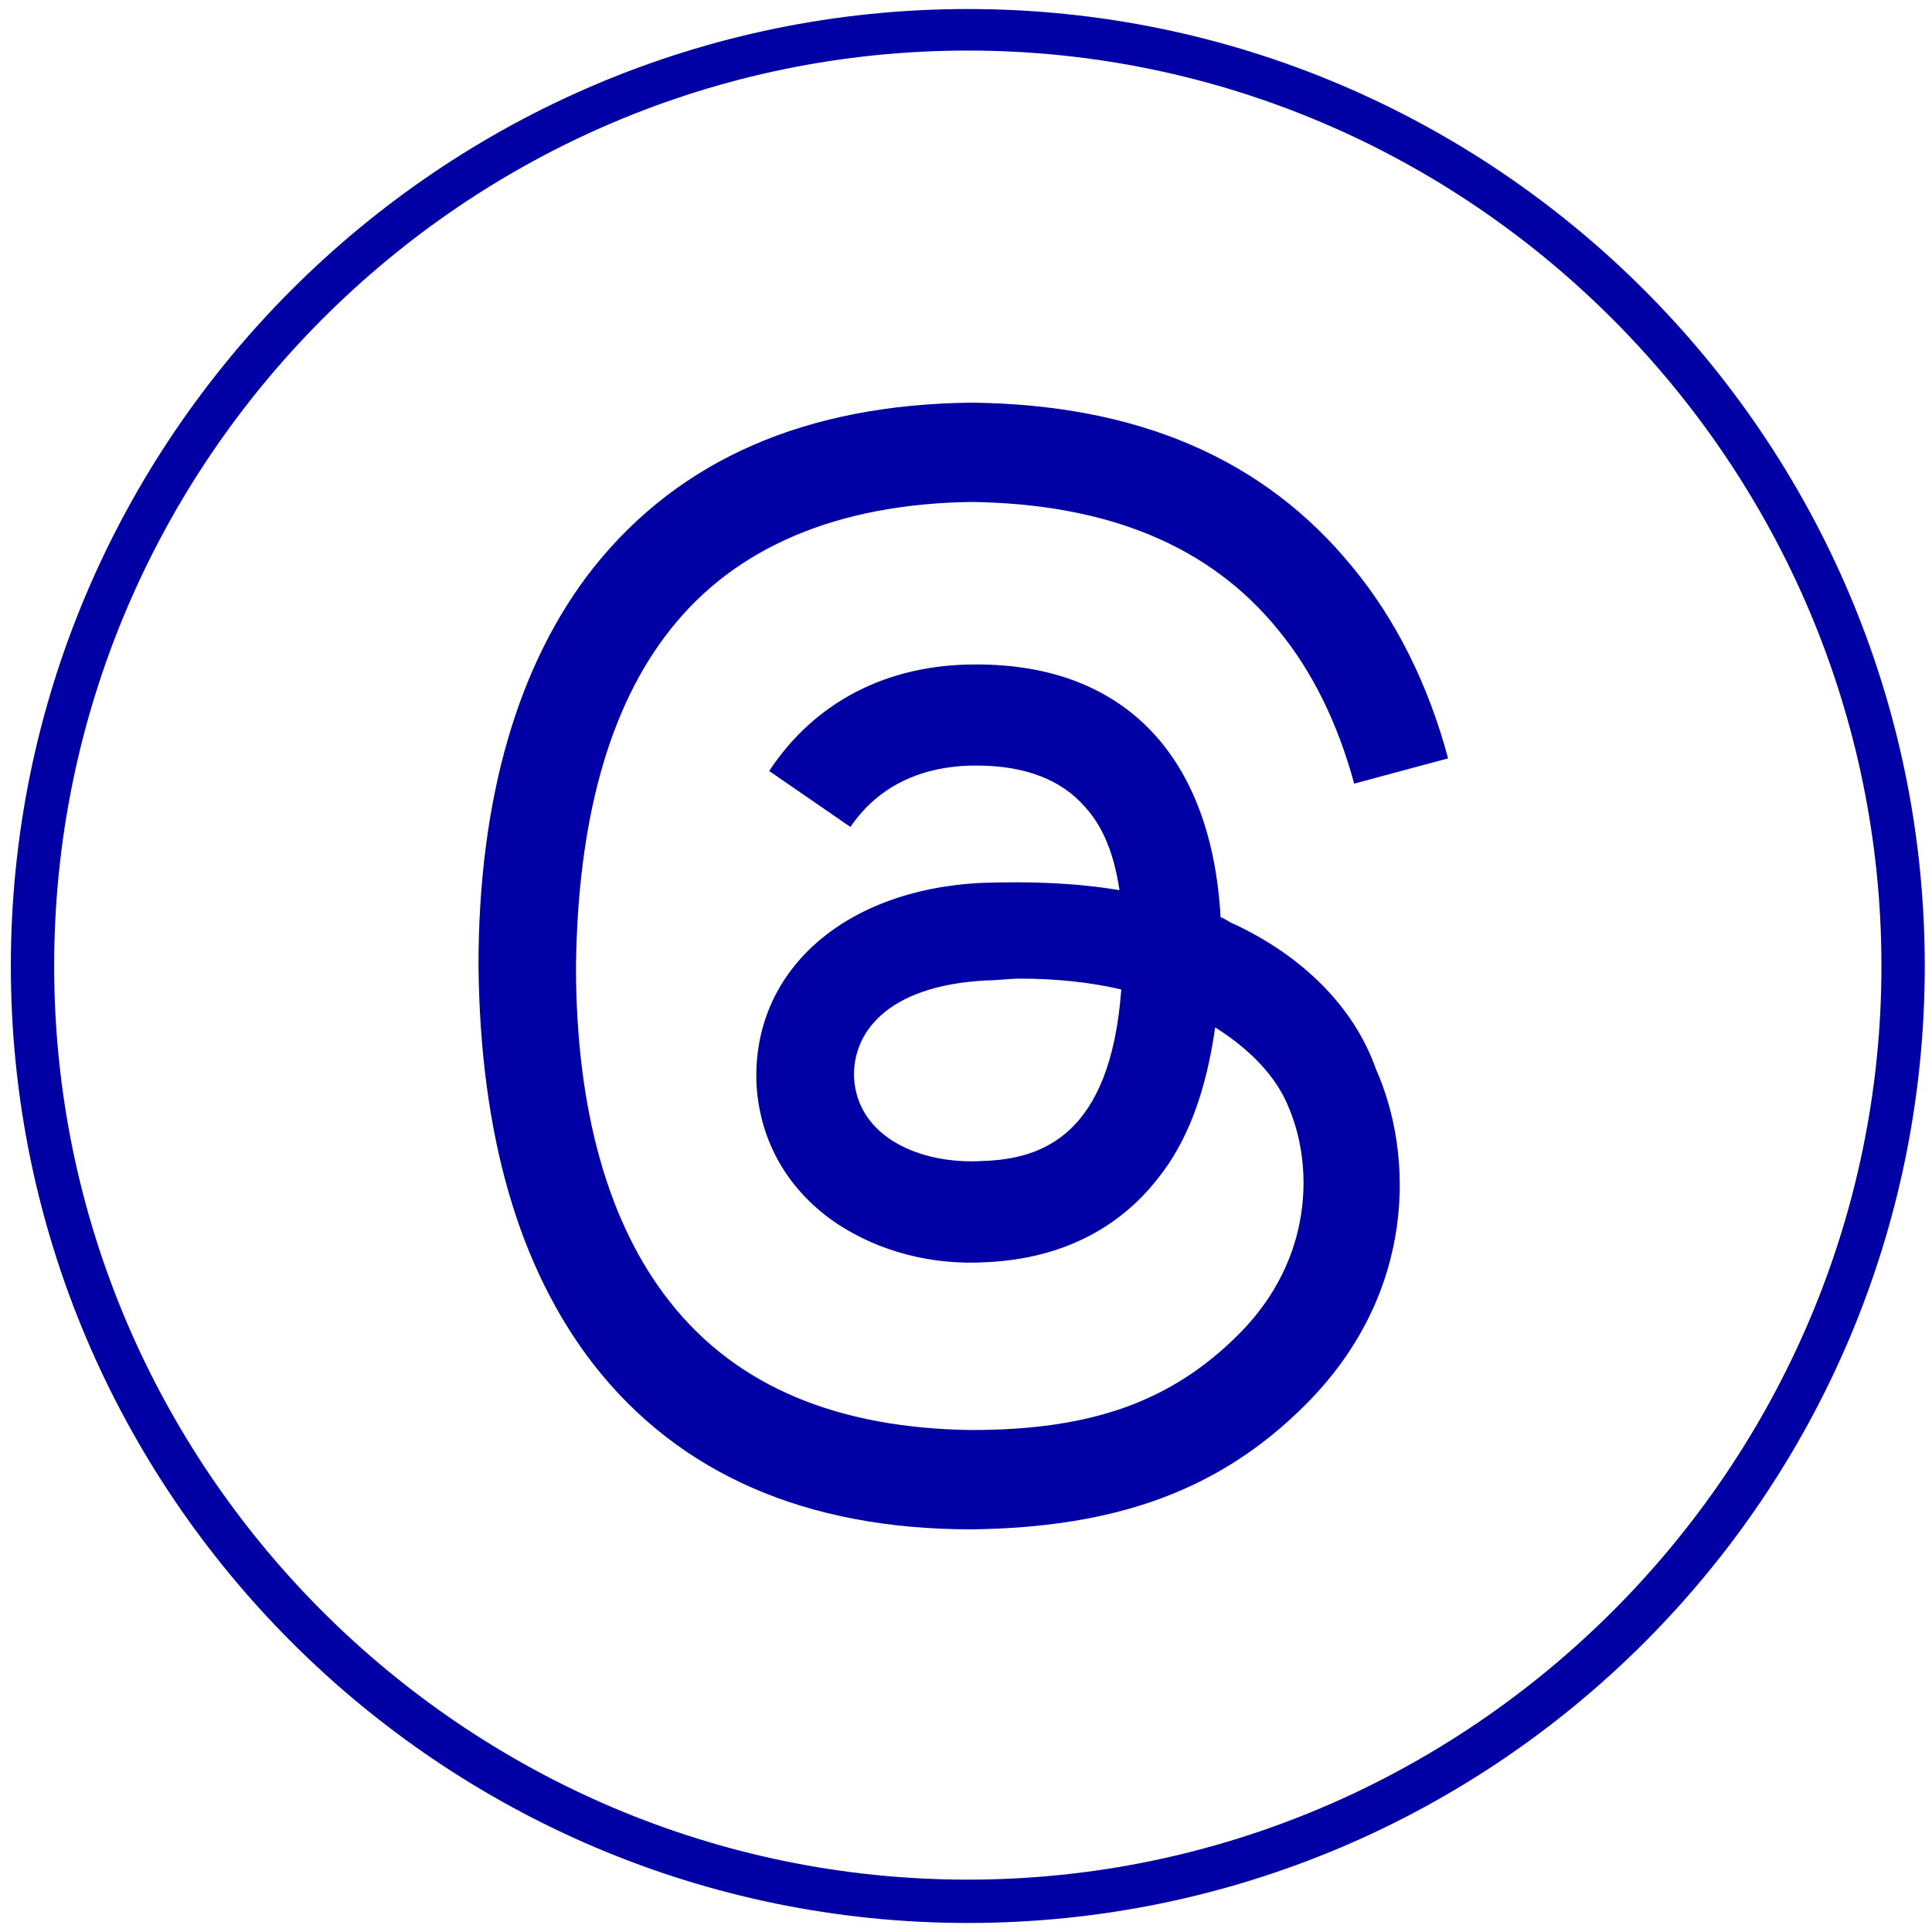 <?xml version="1.0" encoding="utf-8"?>
<!-- Generator: Adobe Illustrator 25.4.1, SVG Export Plug-In . SVG Version: 6.00 Build 0)  -->
<svg version="1.1" id="Layer_1" xmlns="http://www.w3.org/2000/svg" xmlns:xlink="http://www.w3.org/1999/xlink" x="0px" y="0px"
	 viewBox="0 0 107 107" style="enable-background:new 0 0 107 107;" xml:space="preserve">
<style type="text/css">
	.st0{fill:#0000A5;}
</style>
<g>
	<path class="st0" d="M53.6,106.5c-29.2,0-53-23.8-53-53s23.8-53,53-53s53,23.8,53,53S82.9,106.5,53.6,106.5z M53.6,2.8
		C25.7,2.8,3,25.6,3,53.5s22.8,50.6,50.6,50.6s50.6-22.8,50.6-50.6S81.5,2.8,53.6,2.8z"/>
	<path class="st0" d="M68.4,51.2c-0.3-0.1-0.5-0.3-0.8-0.4c-0.5-8.9-5.3-14-13.5-14H54c-4.9,0-8.9,2.1-11.4,5.9l4.5,3.1
		c1.9-2.8,4.8-3.4,6.9-3.4c0,0,0,0,0.1,0c2.7,0,4.7,0.8,6,2.3c1,1.1,1.6,2.6,1.9,4.6c-2.4-0.4-4.9-0.5-7.7-0.4
		c-7.7,0.4-12.7,5-12.4,11.2c0.2,3.2,1.8,5.9,4.5,7.7c2.3,1.5,5.2,2.3,8.3,2.1c4-0.2,7.2-1.8,9.4-4.6c1.7-2.1,2.7-4.9,3.2-8.4
		c1.9,1.2,3.4,2.7,4.1,4.5c1.3,3.1,1.4,8.3-2.8,12.5c-3.7,3.7-8.1,5.3-14.8,5.3c-7.4-0.1-13-2.4-16.7-7.1
		c-3.4-4.3-5.2-10.6-5.2-18.6c0.1-8,1.8-14.3,5.2-18.6c3.6-4.6,9.3-7,16.7-7.1c7.5,0.1,13.2,2.4,17,7.1c1.9,2.3,3.3,5.2,4.2,8.5
		l5.2-1.4c-1.1-4.1-2.9-7.7-5.3-10.6c-4.9-6-11.9-9-21.1-9.1l0,0c-9.1,0.1-16.1,3.1-20.9,9.1c-4.2,5.3-6.4,12.8-6.4,22.1l0,0l0,0
		c0.1,9.3,2.2,16.7,6.4,22.1c4.7,6,11.7,9.1,20.9,9.1l0,0c8.1-0.1,13.8-2.2,18.5-6.9c6.2-6.2,6-13.9,3.9-18.6
		C75,55.8,72.2,53,68.4,51.2z M54.4,64.3c-3.4,0.2-6.9-1.3-7.1-4.6c-0.1-2.4,1.7-5.1,7.3-5.4c0.6,0,1.3-0.1,1.9-0.1
		c2,0,3.9,0.2,5.6,0.6C61.5,62.9,57.7,64.2,54.4,64.3z"/>
</g>
</svg>
